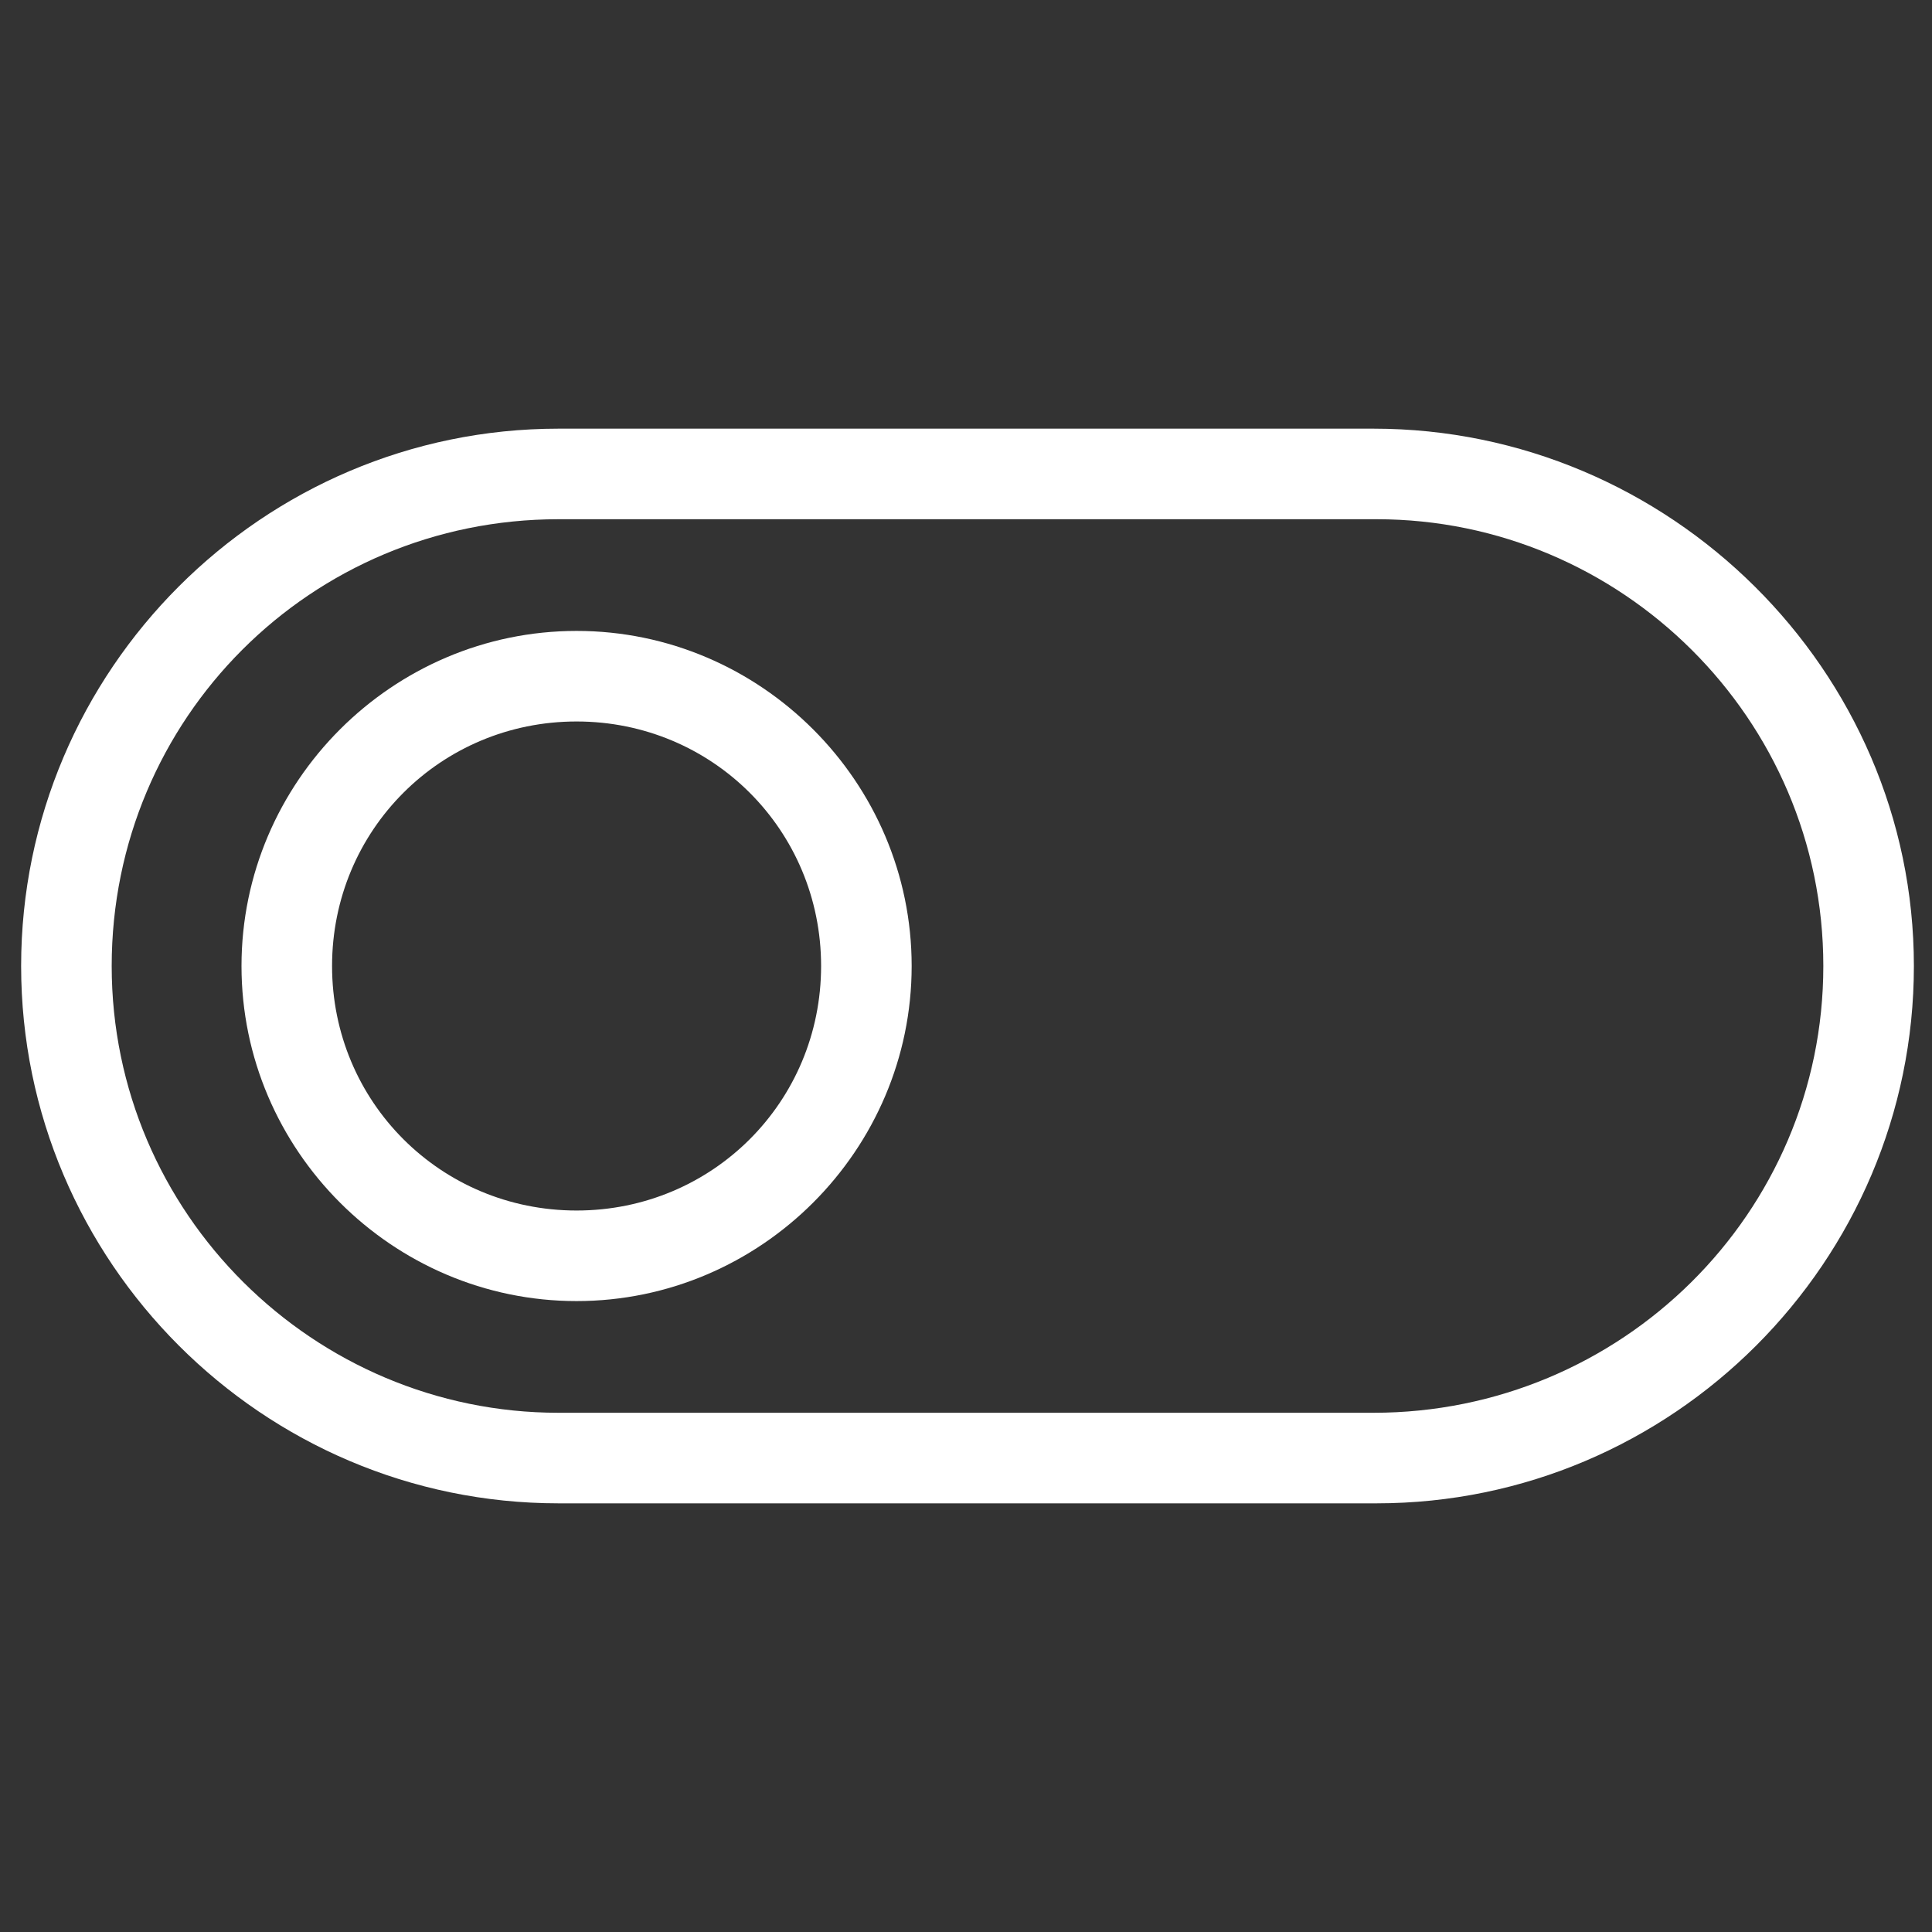 <?xml version="1.0" encoding="utf-8"?>
<!-- Generator: Adobe Illustrator 25.1.0, SVG Export Plug-In . SVG Version: 6.00 Build 0)  -->
<svg version="1.2" baseProfile="tiny" id="Layer_1" xmlns="http://www.w3.org/2000/svg" xmlns:xlink="http://www.w3.org/1999/xlink"
	 x="0px" y="0px" viewBox="0 0 64 64" overflow="visible" xml:space="preserve">
<rect x="0" y="0" width="64" height="64" fill="#333333" stroke="none"/>
<g>
	<path fill="#FFFFFF" d="M45.5,14.2H18.5c-9.8,0-17.8,8-17.8,17.8s8,17.8,17.8,17.8h27.1c9.8,0,17.8-8,17.8-17.8
		S55.3,14.2,45.5,14.2z M45.5,46.8H18.5c-8.1,0-14.8-6.6-14.8-14.8s6.6-14.8,14.8-14.8h27.1c8.1,0,14.8,6.6,14.8,14.8
		S53.7,46.8,45.5,46.8z"/>
	<path fill="#FFFFFF" d="M19.1,20.9C13,20.9,8,25.9,8,32s5,11.1,11.1,11.1s11.1-5,11.1-11.1S25.2,20.9,19.1,20.9z M19.1,40.1
		c-4.5,0-8.1-3.6-8.1-8.1c0-4.5,3.6-8.1,8.1-8.1s8.1,3.6,8.1,8.1C27.2,36.5,23.6,40.1,19.1,40.1z"/>
</g>
</svg>
